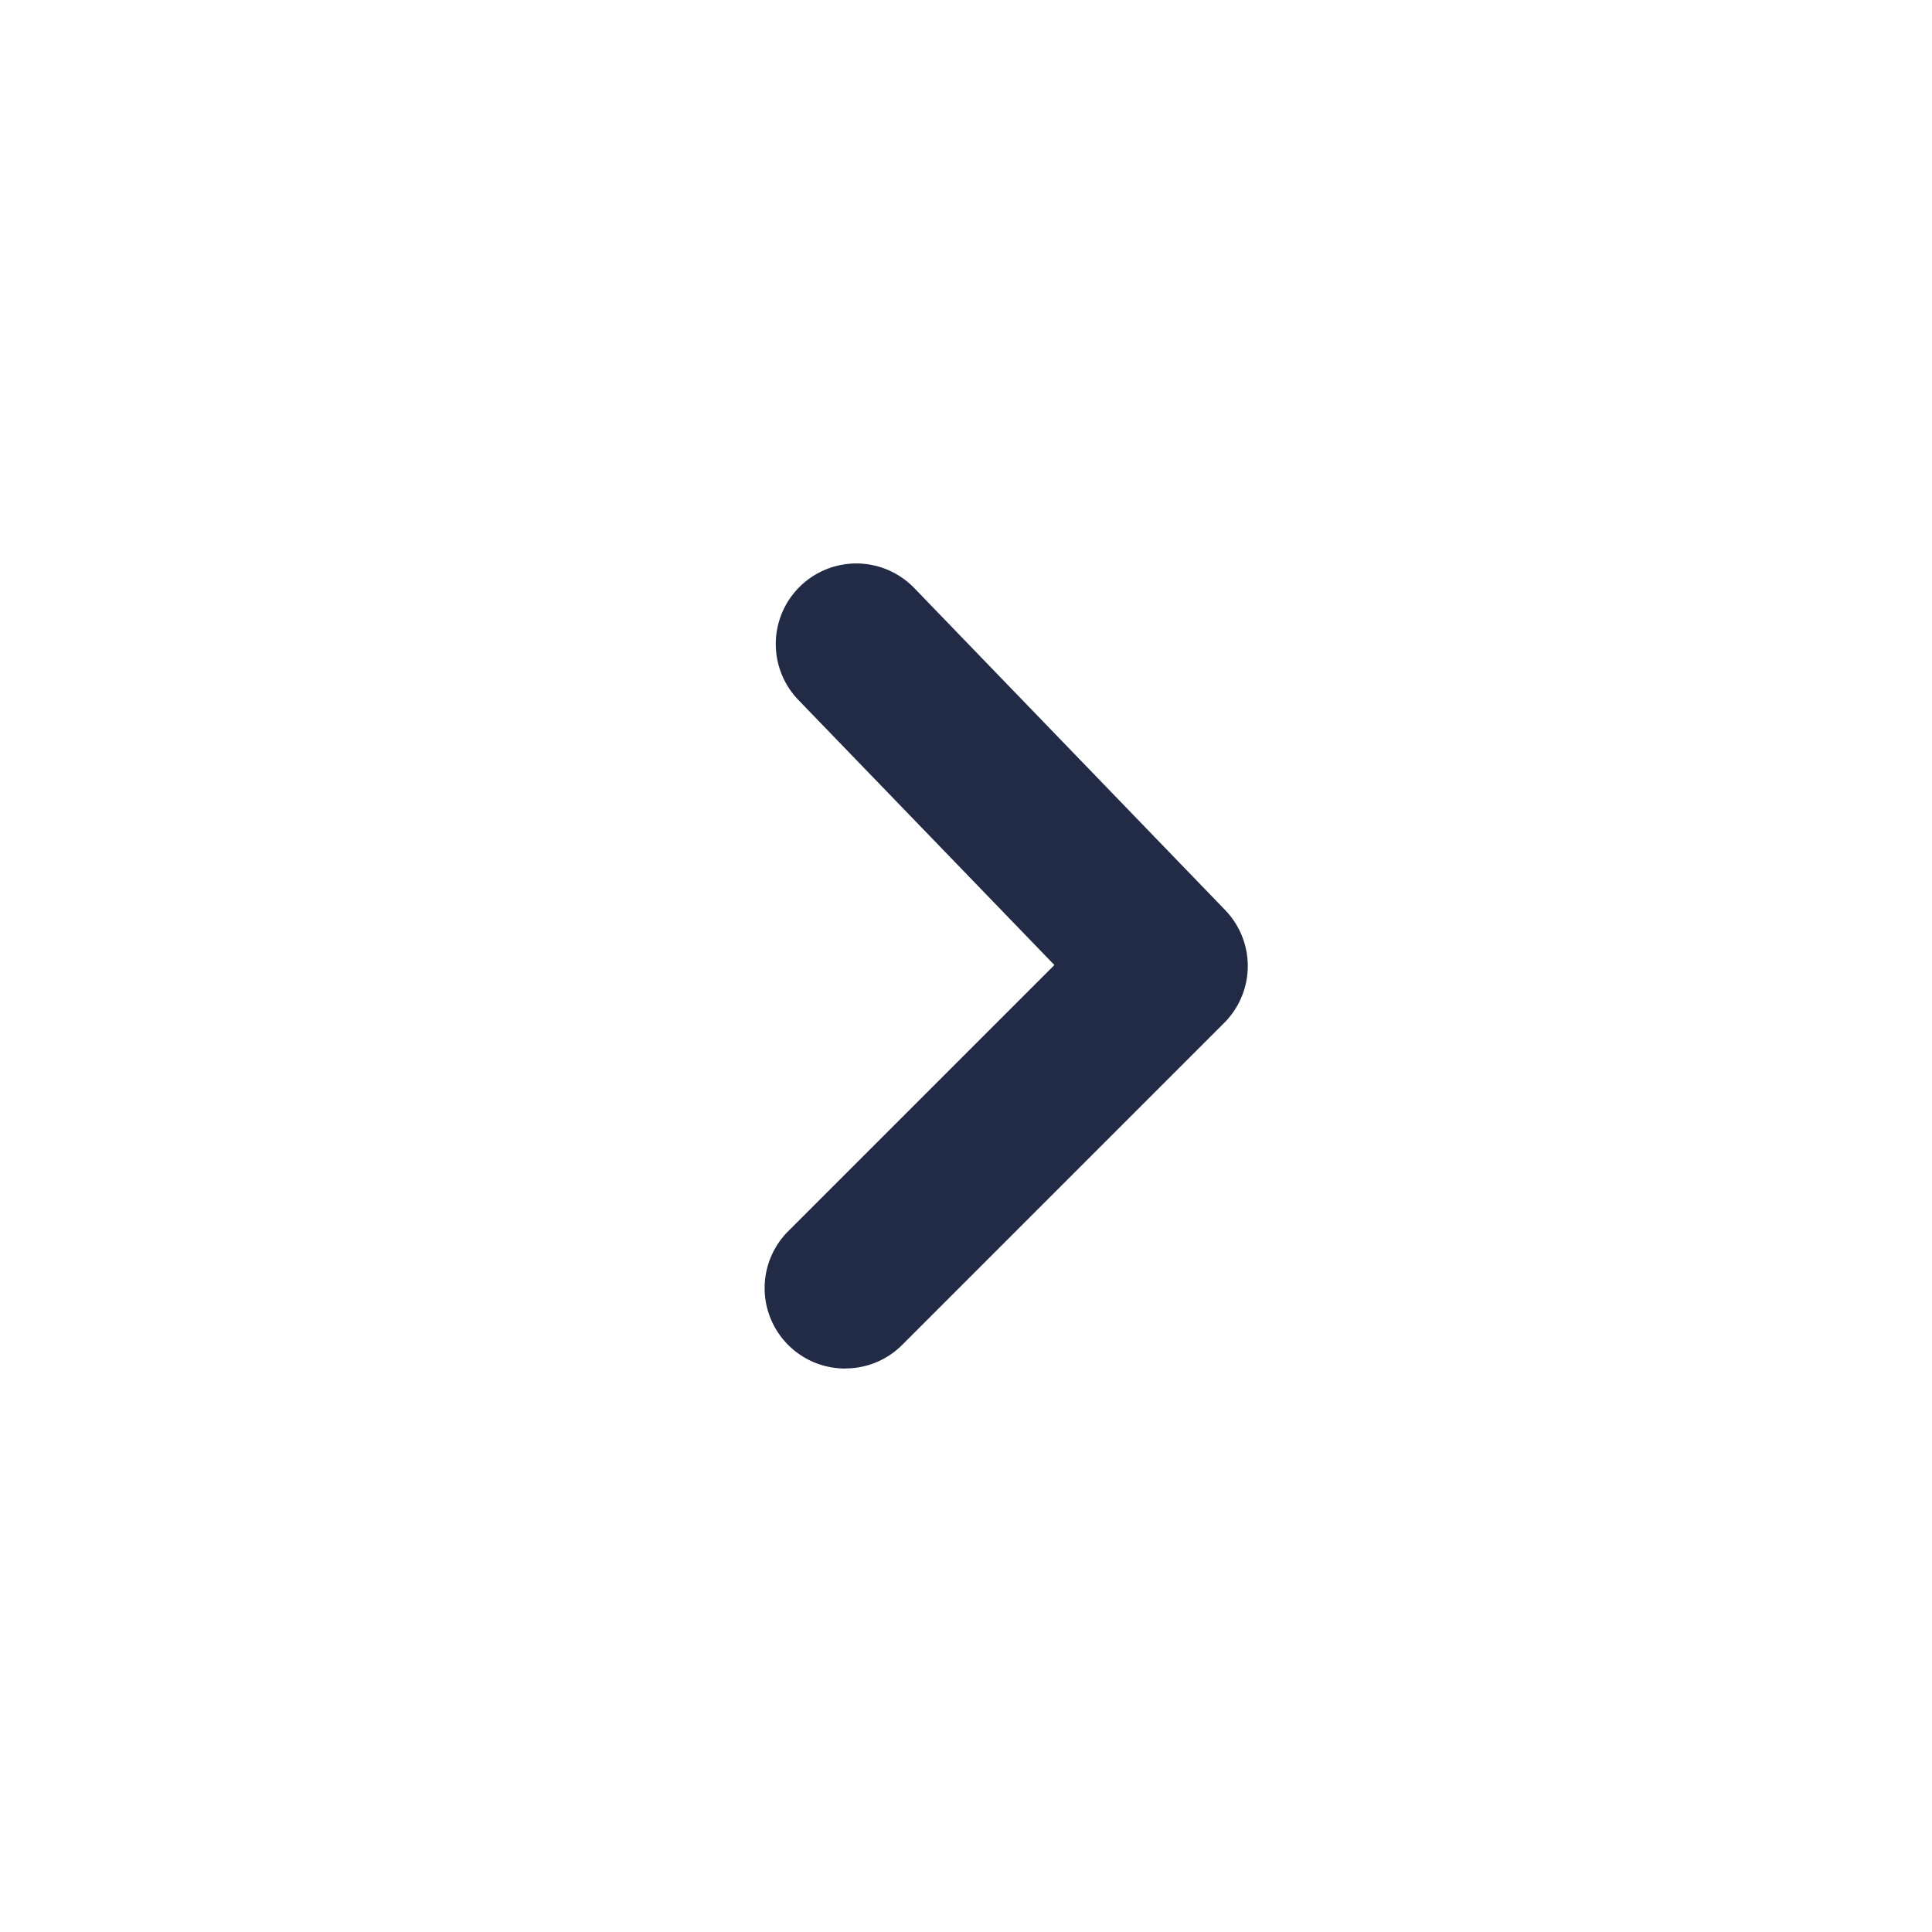 <svg width="32" height="32" viewBox="0 0 32 32" xmlns="http://www.w3.org/2000/svg">
    <path d="M14 22.667a1.332 1.332 0 0 1-.943-2.276l4.407-4.407-4.24-4.39a1.334 1.334 0 0 1 1.919-1.854l5.149 5.333a1.333 1.333 0 0 1-.016 1.87l-5.333 5.333c-.26.26-.602.39-.943.39" fill="#222B45" fill-rule="evenodd"/>
</svg>
